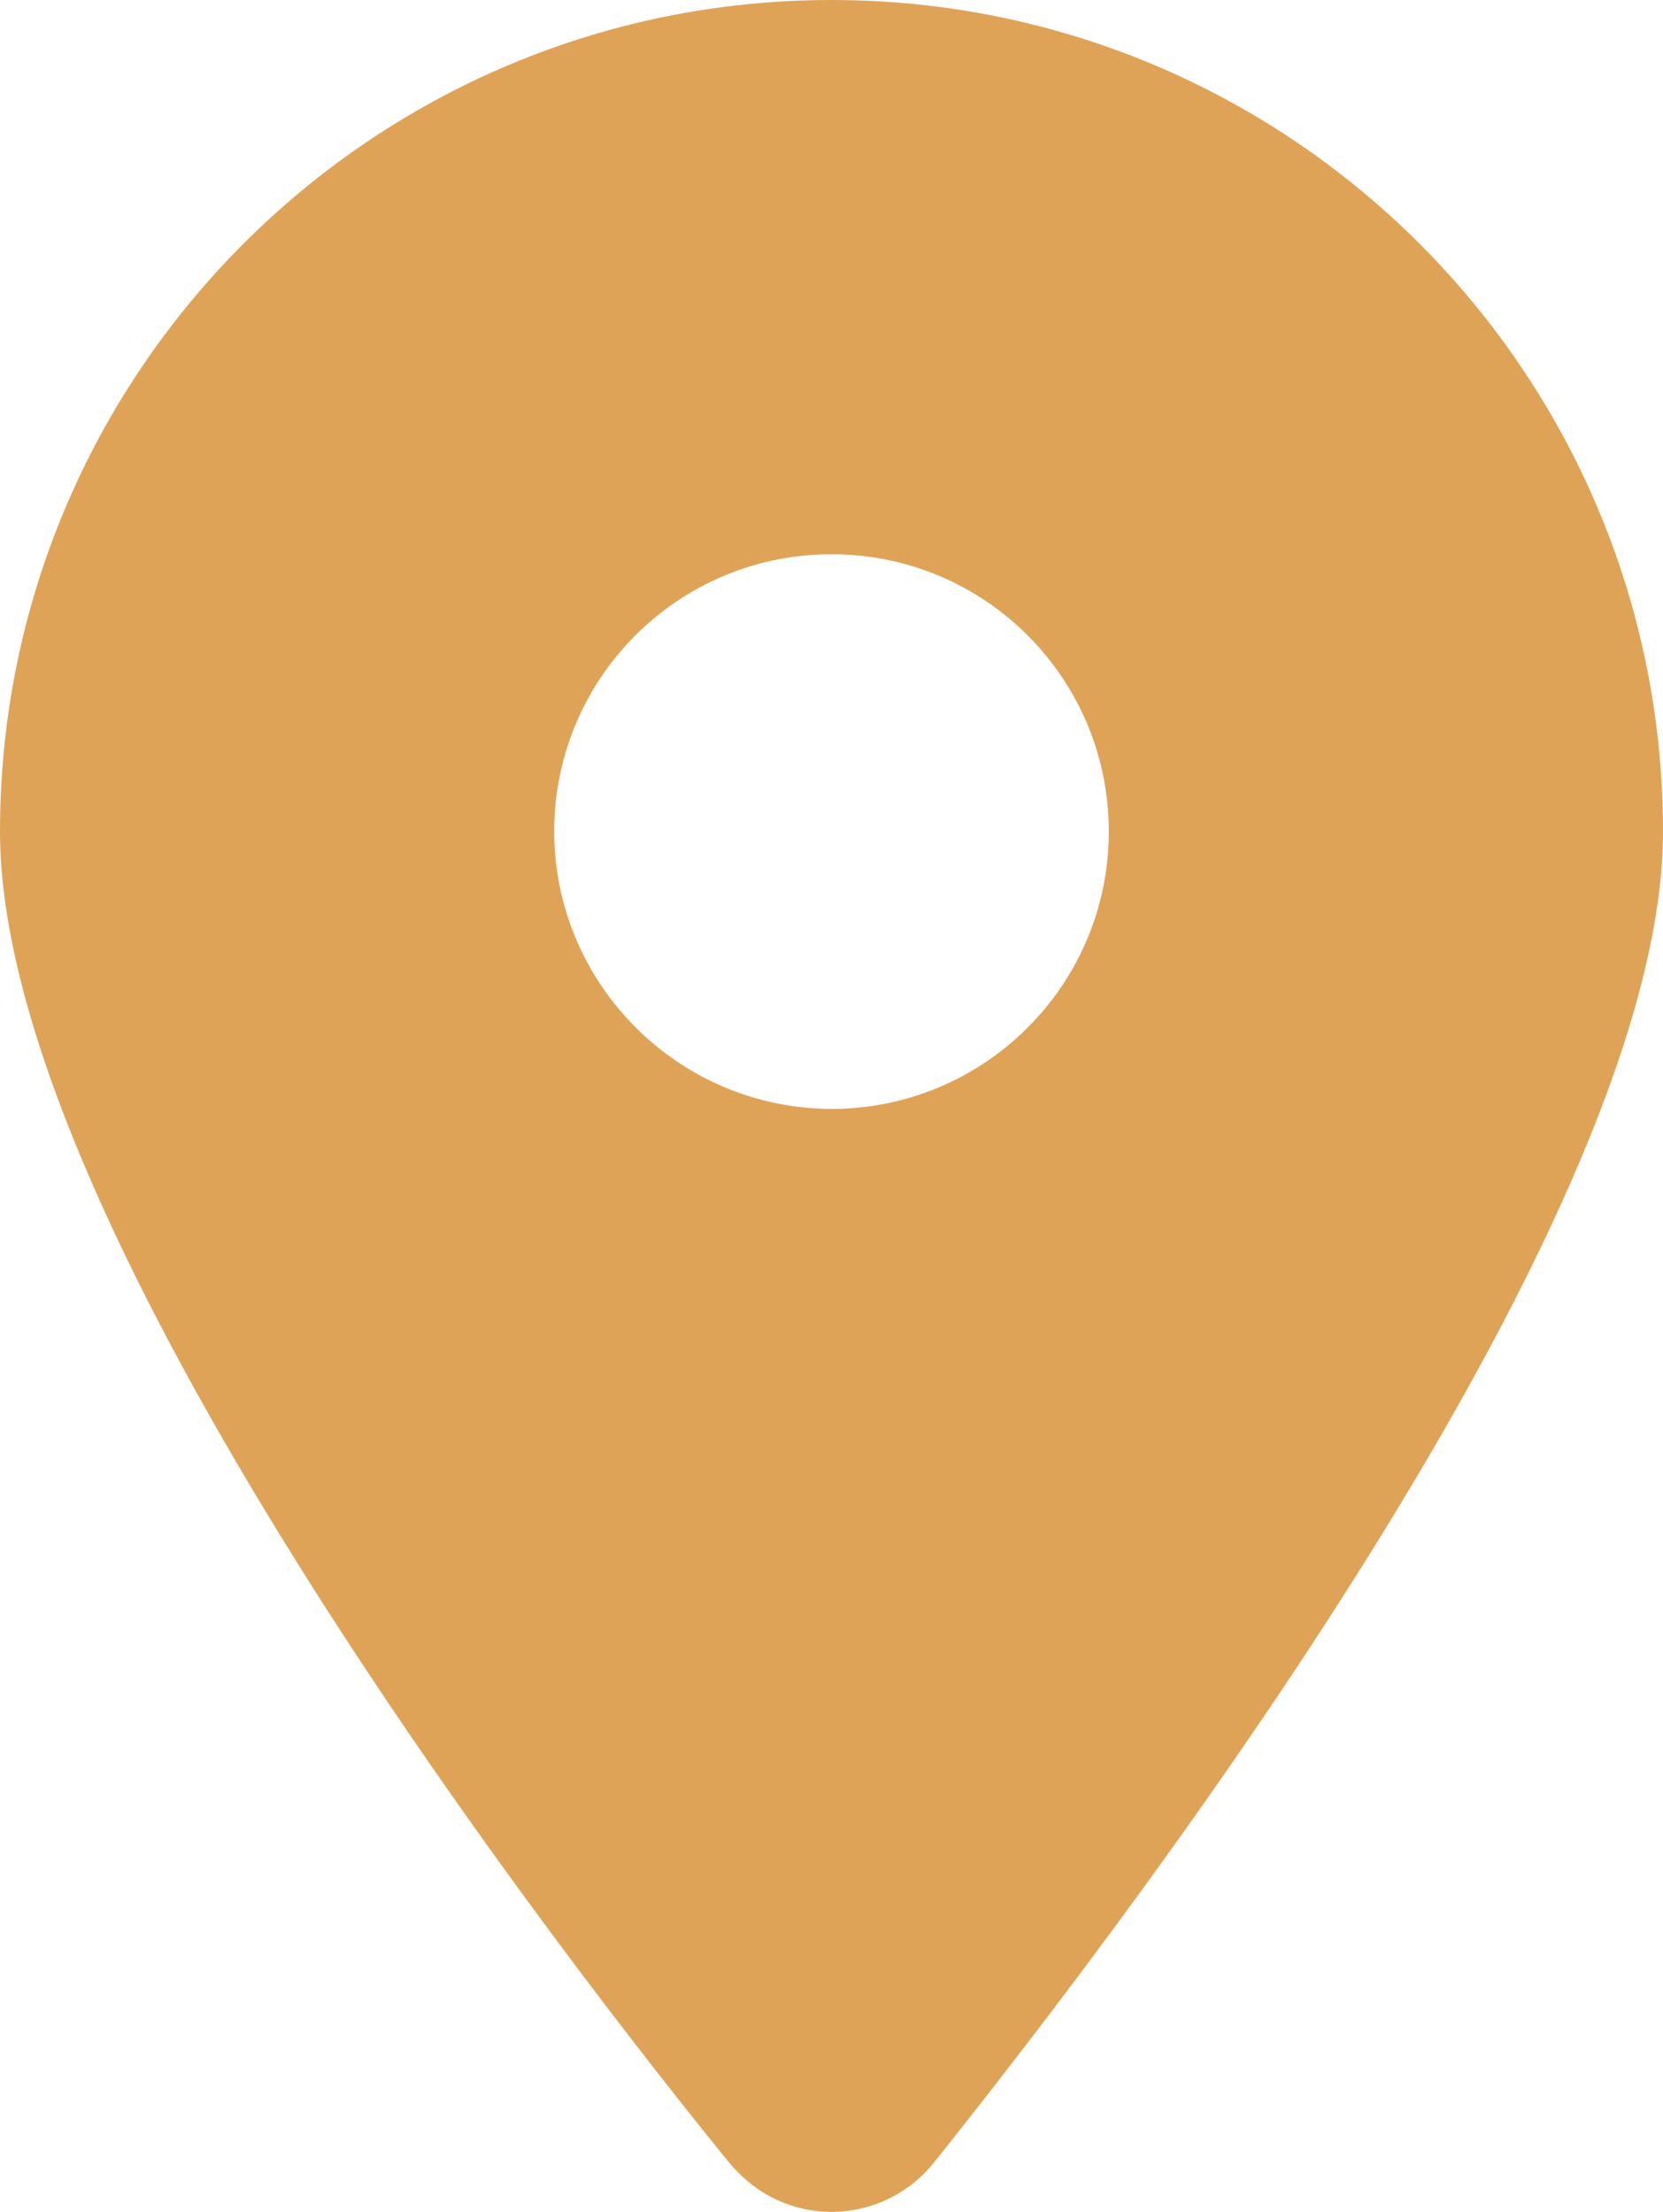 <?xml version="1.0" encoding="utf-8"?>
<!-- Generator: Adobe Illustrator 25.3.1, SVG Export Plug-In . SVG Version: 6.00 Build 0)  -->
<svg version="1.1" id="e37119e6-bddf-4c0c-a07d-2a5734addb93"
	 xmlns="http://www.w3.org/2000/svg" xmlns:xlink="http://www.w3.org/1999/xlink" x="0px" y="0px" width="385px" height="512px"
	 viewBox="0 0 385 512" style="enable-background:new 0 0 385 512;" xml:space="preserve">
<style type="text/css">
	.st0{fill:#DFA358;}
</style>
<path class="st0" d="M168.7,500.5C116.4,436.1,0,280.1,0,192.5C0,86.2,86.2,0,192.5,0C298.8,0,385,86.2,385,192.5
	c0,87.6-117.3,243.6-168.7,308c-10.4,13.1-29.4,15.4-42.5,5C171.9,504,170.2,502.3,168.7,500.5z M192.5,256.7
	c35.4,0,64.2-28.7,64.2-64.2s-28.7-64.2-64.2-64.2s-64.2,28.7-64.2,64.2C128.4,227.9,157.1,256.6,192.5,256.7L192.5,256.7z"/>
</svg>
